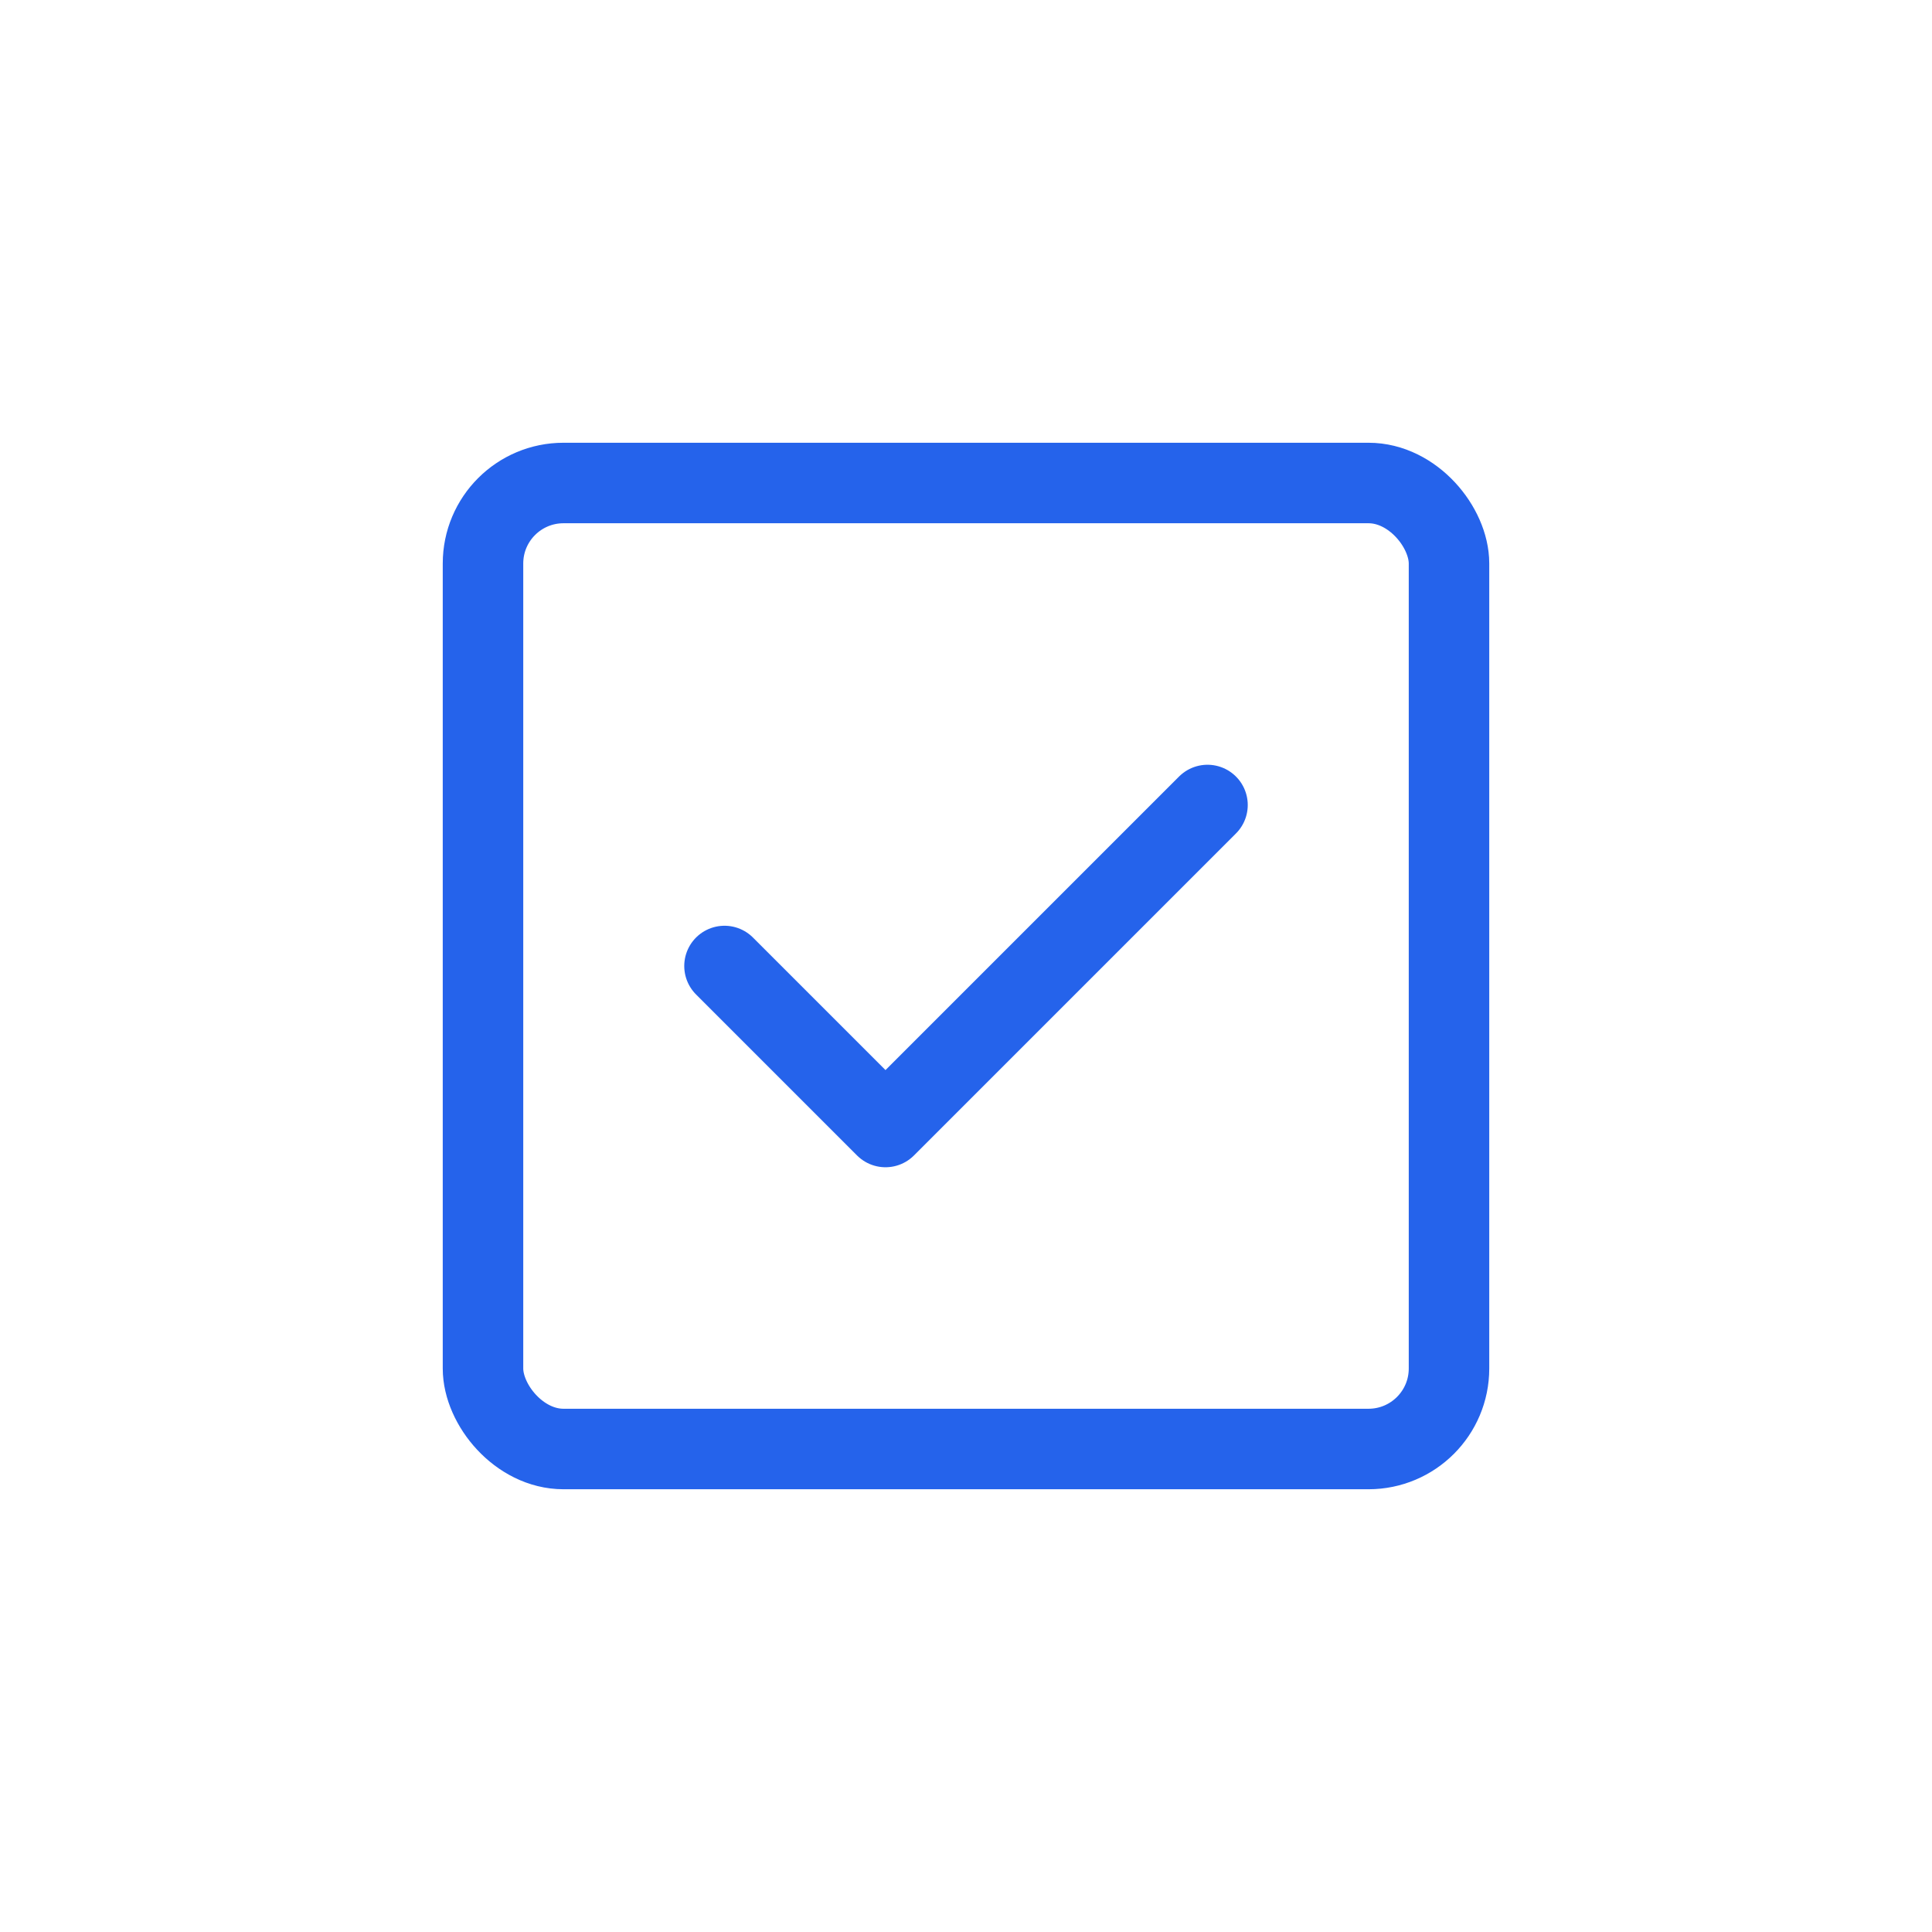 <?xml version="1.0" encoding="UTF-8"?>
<svg width="48" height="48" viewBox="0 0 48 48" fill="none" xmlns="http://www.w3.org/2000/svg">
    <rect x="12" y="12" width="24" height="24" rx="2" stroke="#2563EB" stroke-width="2"/>
    <path d="M18 24L22 28L30 20" stroke="#2563EB" stroke-width="2" stroke-linecap="round" stroke-linejoin="round"/>
</svg>
